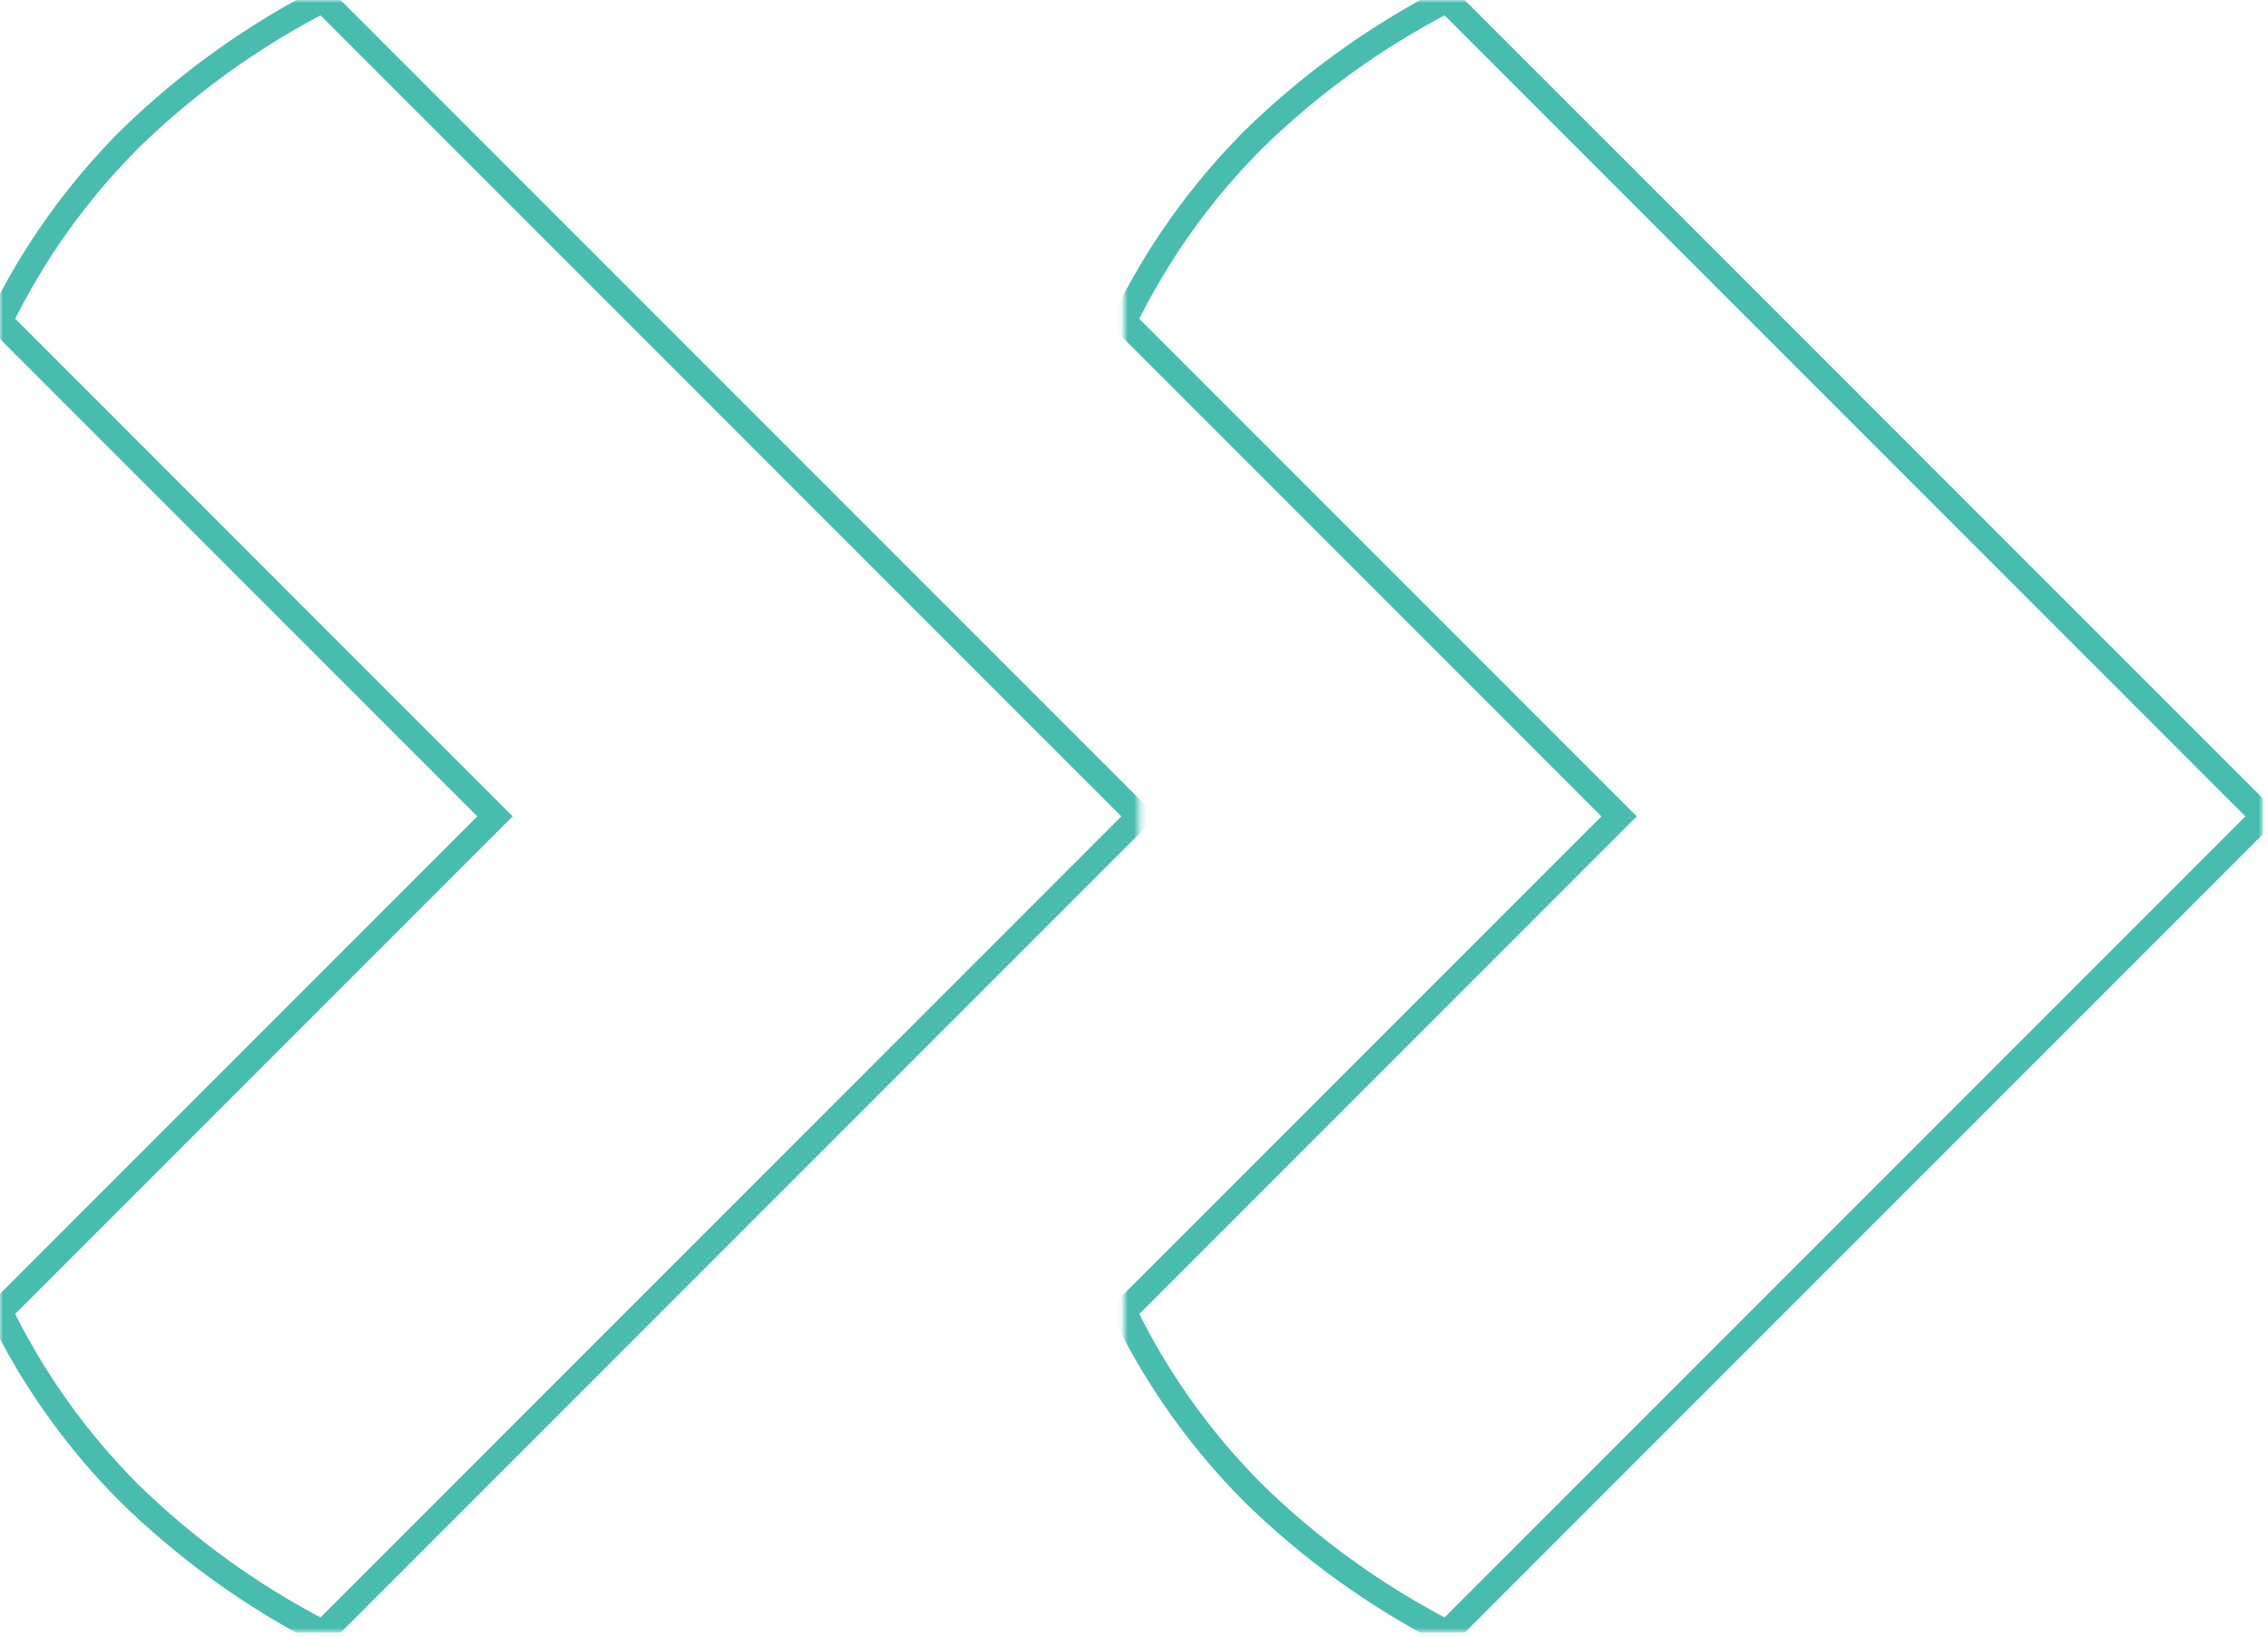 <svg xmlns="http://www.w3.org/2000/svg" width="363" height="262" viewBox="0 0 363 262" fill="none"><g clip-path="url(#clip0_3353_543)"><mask id="mask0_3353_543" style="mask-type:luminance" maskUnits="userSpaceOnUse" x="179" y="0" width="184" height="262"><path d="M362.21 0H179.914V261.261H362.21V0Z" fill="white"></path></mask><g mask="url(#mask0_3353_543)"><path d="M231.584 0C220.191 5.864 209.739 13.401 200.578 22.36C192.13 30.831 185.147 40.646 179.914 51.405L259.139 130.63L179.914 209.856C185.146 220.615 192.129 230.43 200.578 238.9C209.739 247.859 220.191 255.396 231.584 261.26L362.214 130.631L231.584 0Z" stroke="#48BCAF" stroke-width="4"></path></g><mask id="mask1_3353_543" style="mask-type:luminance" maskUnits="userSpaceOnUse" x="0" y="0" width="183" height="262"><path d="M182.296 0H0V261.261H182.296V0Z" fill="white"></path></mask><g mask="url(#mask1_3353_543)"><path d="M51.67 0C40.277 5.864 29.825 13.401 20.664 22.36C12.216 30.831 5.232 40.646 0 51.405L79.225 130.63L0 209.856C5.232 220.615 12.215 230.43 20.664 238.9C29.825 247.859 40.277 255.396 51.67 261.26L182.3 130.631L51.67 0Z" stroke="#48BCAF" stroke-width="4"></path></g></g><defs><clipPath id="clip0_3353_543"><rect width="362.21" height="261.261" fill="white"></rect></clipPath></defs></svg>